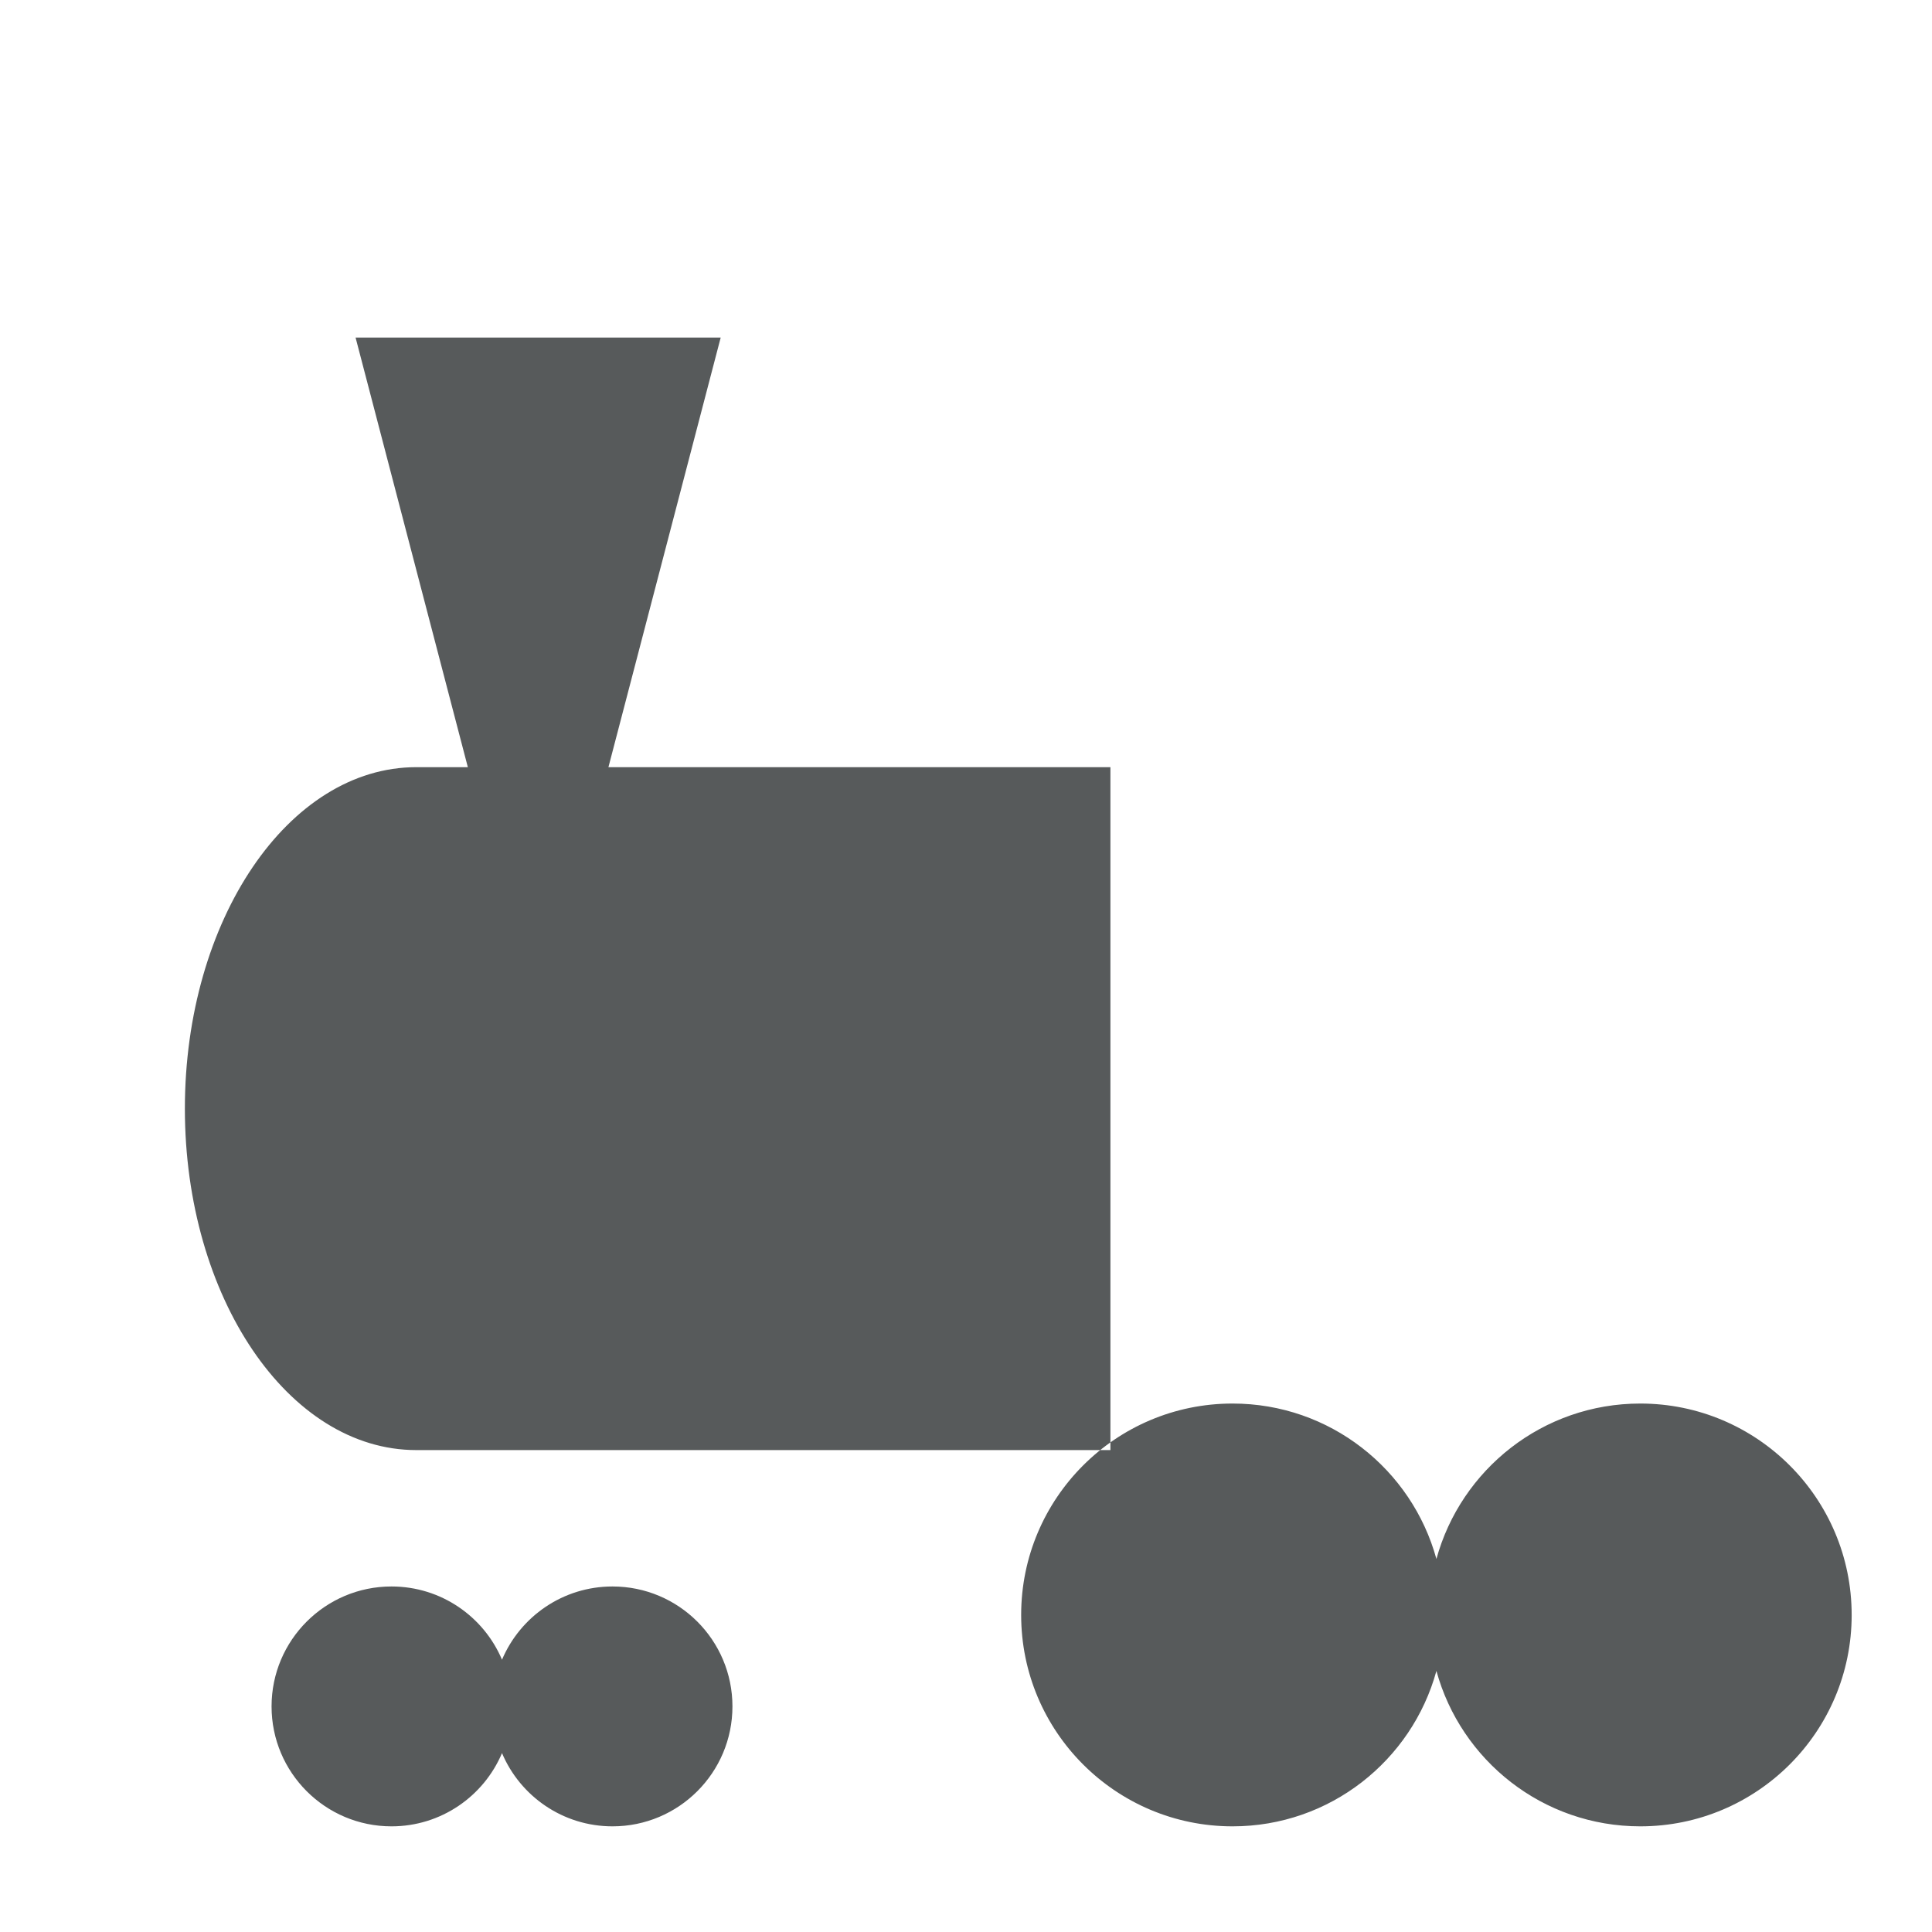 <svg xmlns="http://www.w3.org/2000/svg" viewBox="0 0 512 512" enable-background="new 0 0 512 512"><path fill="#575A5B" d="M490.712 427.977c0 30.94-25.082 56.023-56.023 56.023-25.805 0-47.52-17.45-54.024-41.19-6.504 23.74-28.22 41.19-54.023 41.19-30.94 0-56.023-25.082-56.023-56.023 0-30.94 25.082-56.023 56.023-56.023 25.804 0 47.52 17.45 54.023 41.19 6.504-23.74 28.22-41.19 54.023-41.19 30.94 0 56.022 25.082 56.022 56.023zM161.24 203.307l29.75-113.844H94.232l29.75 113.845h-13.668c-33.865 0-61.32 40.513-61.32 90.49 0 49.975 27.454 90.488 61.32 90.488H294.27V203.308H161.24zm1.08 217.124c-13.163 0-24.457 8.003-29.284 19.41-4.826-11.406-16.12-19.41-29.284-19.41-17.554 0-31.785 14.23-31.785 31.785 0 17.554 14.23 31.785 31.785 31.785 13.164 0 24.458-8.002 29.284-19.408C137.863 475.998 149.156 484 162.32 484c17.555 0 31.785-14.23 31.785-31.785 0-17.554-14.23-31.784-31.784-31.784z"/></svg>